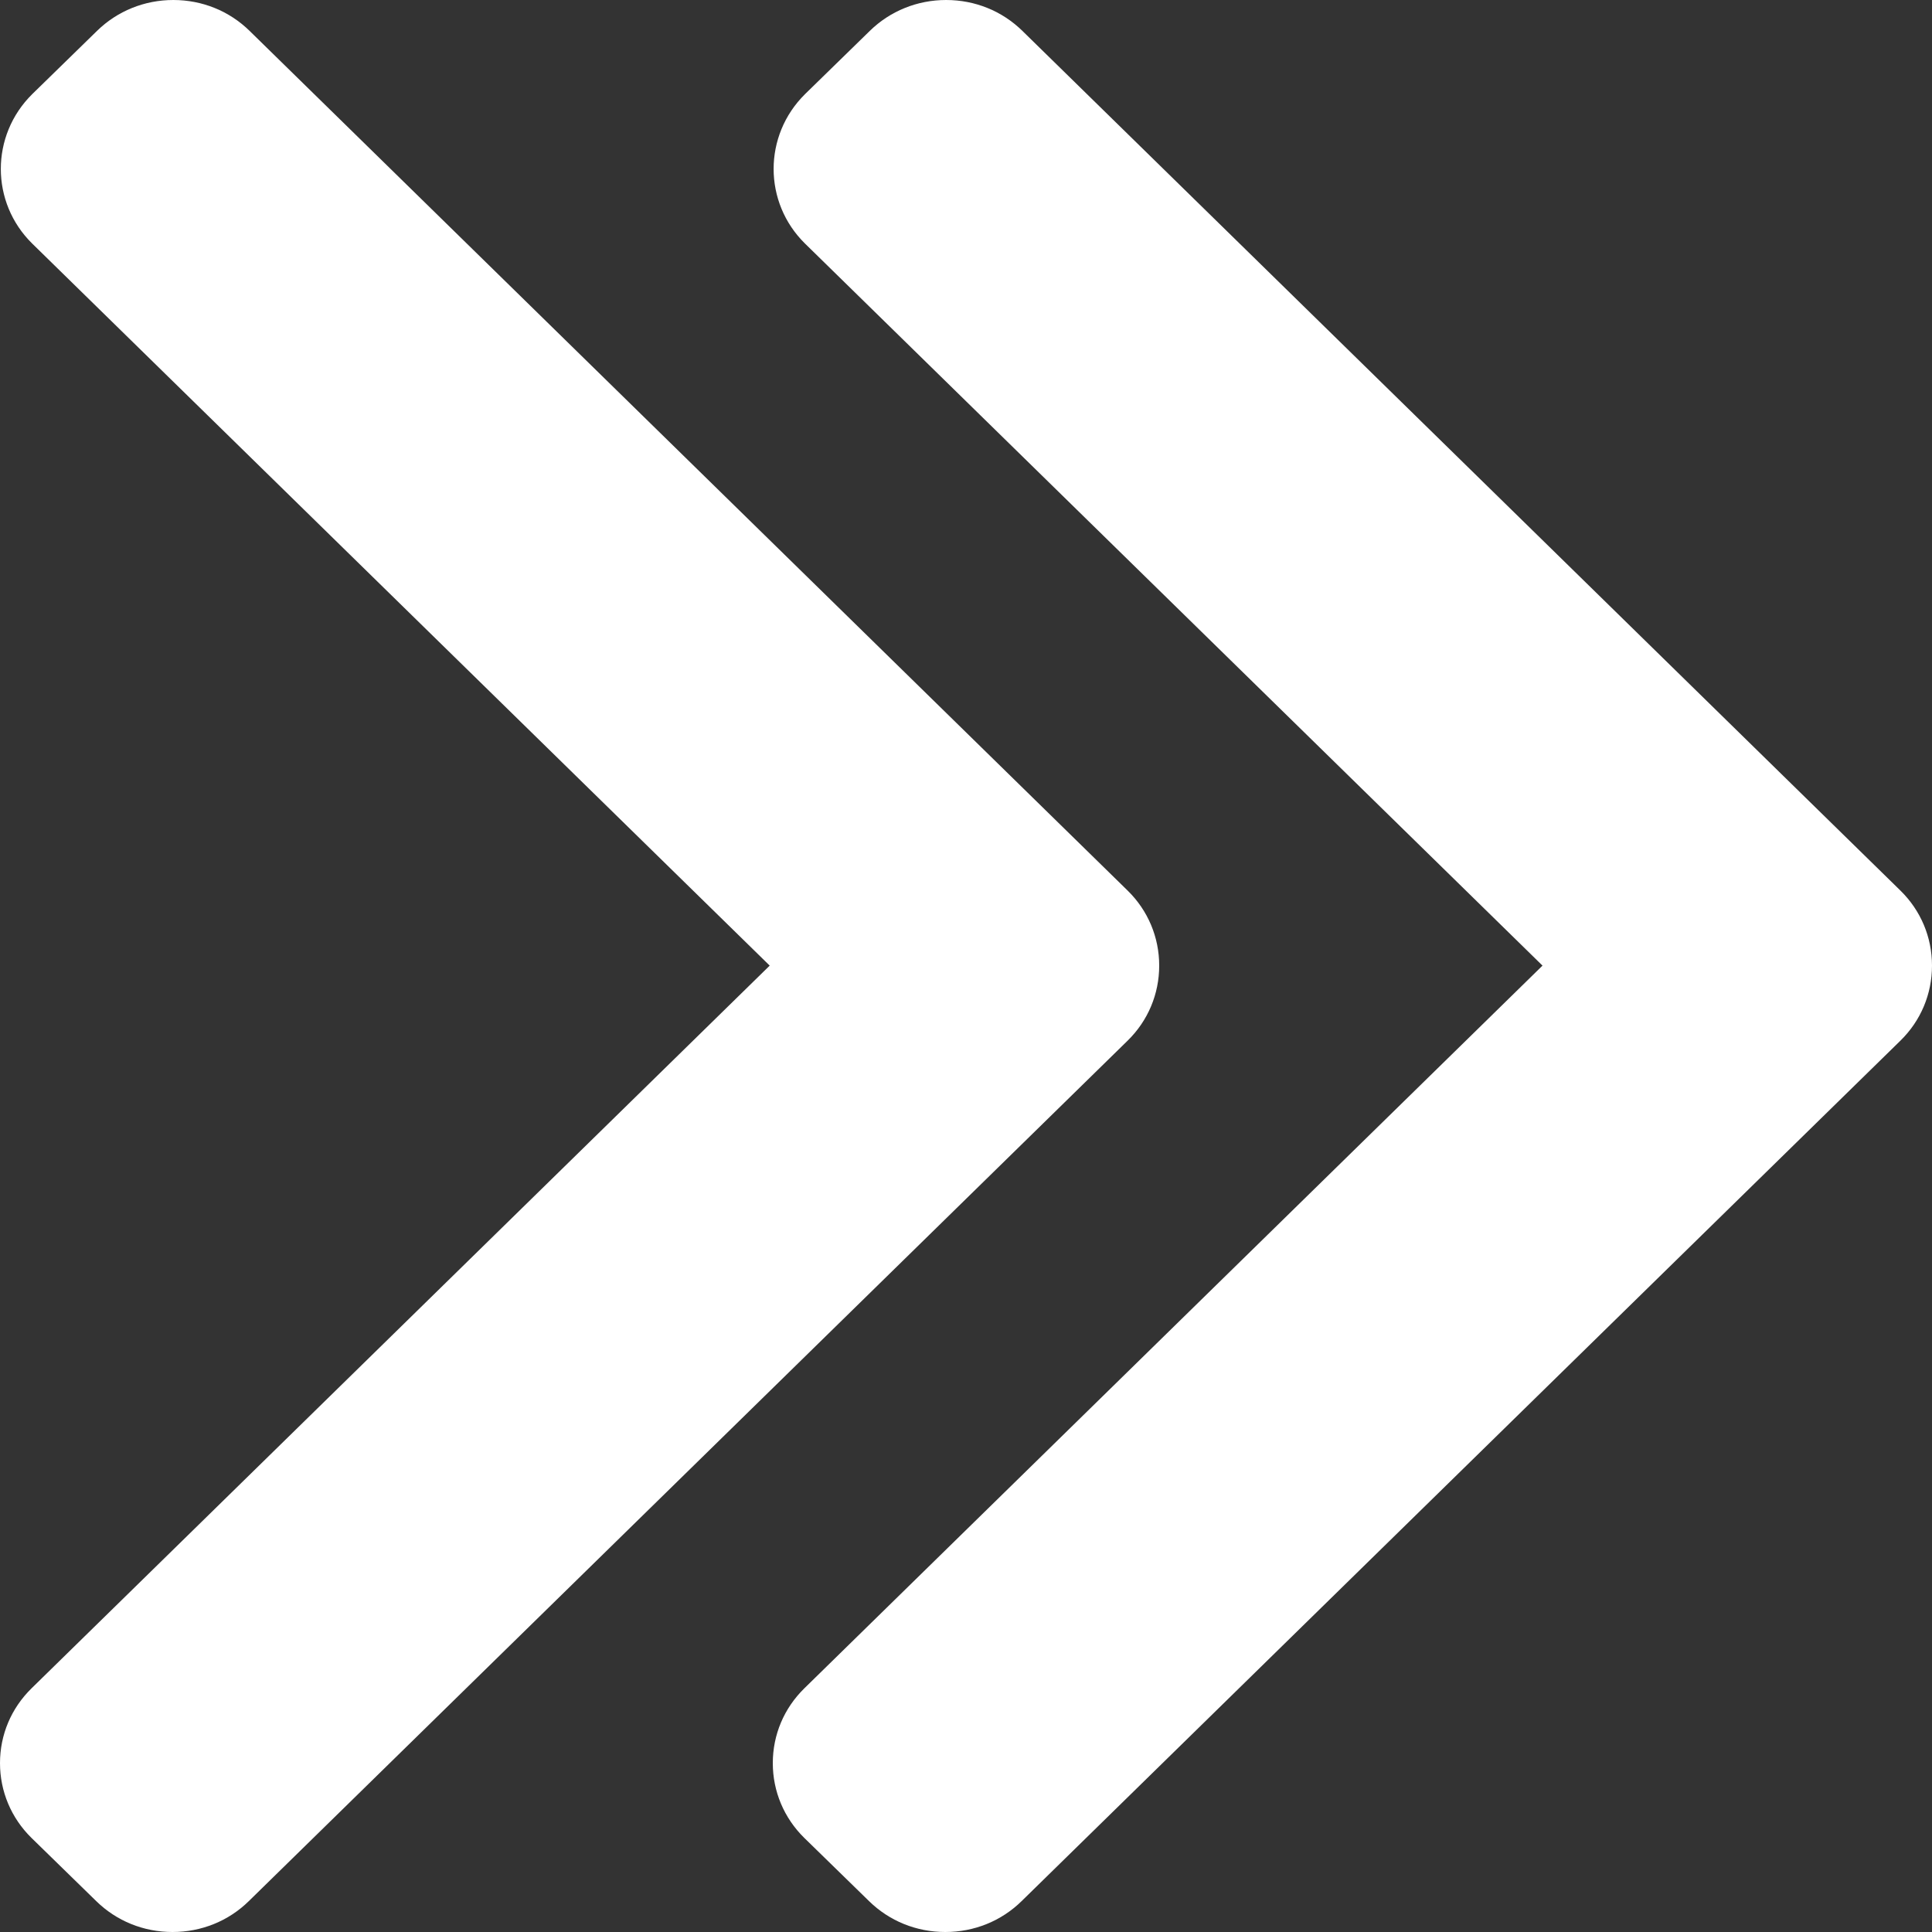 <svg width="10" height="10" viewBox="0 0 10 10" fill="none" xmlns="http://www.w3.org/2000/svg">
<rect x="0" y="0" width="10" height="10" fill="#333333" stroke="none"/>
<path d="M5.837 4.61L1.292 0.16C1.187 0.057 1.047 0 0.897 0C0.748 0 0.607 0.057 0.502 0.16L0.167 0.487C-0.05 0.701 -0.05 1.048 0.167 1.261L3.984 4.998L0.163 8.739C0.058 8.842 0 8.979 0 9.126C0 9.272 0.058 9.41 0.163 9.513L0.498 9.84C0.603 9.943 0.743 10 0.893 10C1.043 10 1.183 9.943 1.288 9.84L5.837 5.386C5.942 5.283 6 5.145 6 4.998C6 4.851 5.942 4.713 5.837 4.61Z" fill="white"/>
<path d="M9.837 4.61L5.292 0.16C5.187 0.057 5.047 0 4.897 0C4.748 0 4.607 0.057 4.502 0.16L4.167 0.487C3.95 0.701 3.95 1.048 4.167 1.261L7.984 4.998L4.163 8.739C4.058 8.842 4 8.979 4 9.126C4 9.272 4.058 9.41 4.163 9.513L4.498 9.84C4.603 9.943 4.743 10 4.893 10C5.043 10 5.183 9.943 5.288 9.84L9.837 5.386C9.942 5.283 10 5.145 10 4.998C10 4.851 9.942 4.713 9.837 4.61Z" fill="white"/>
</svg>

